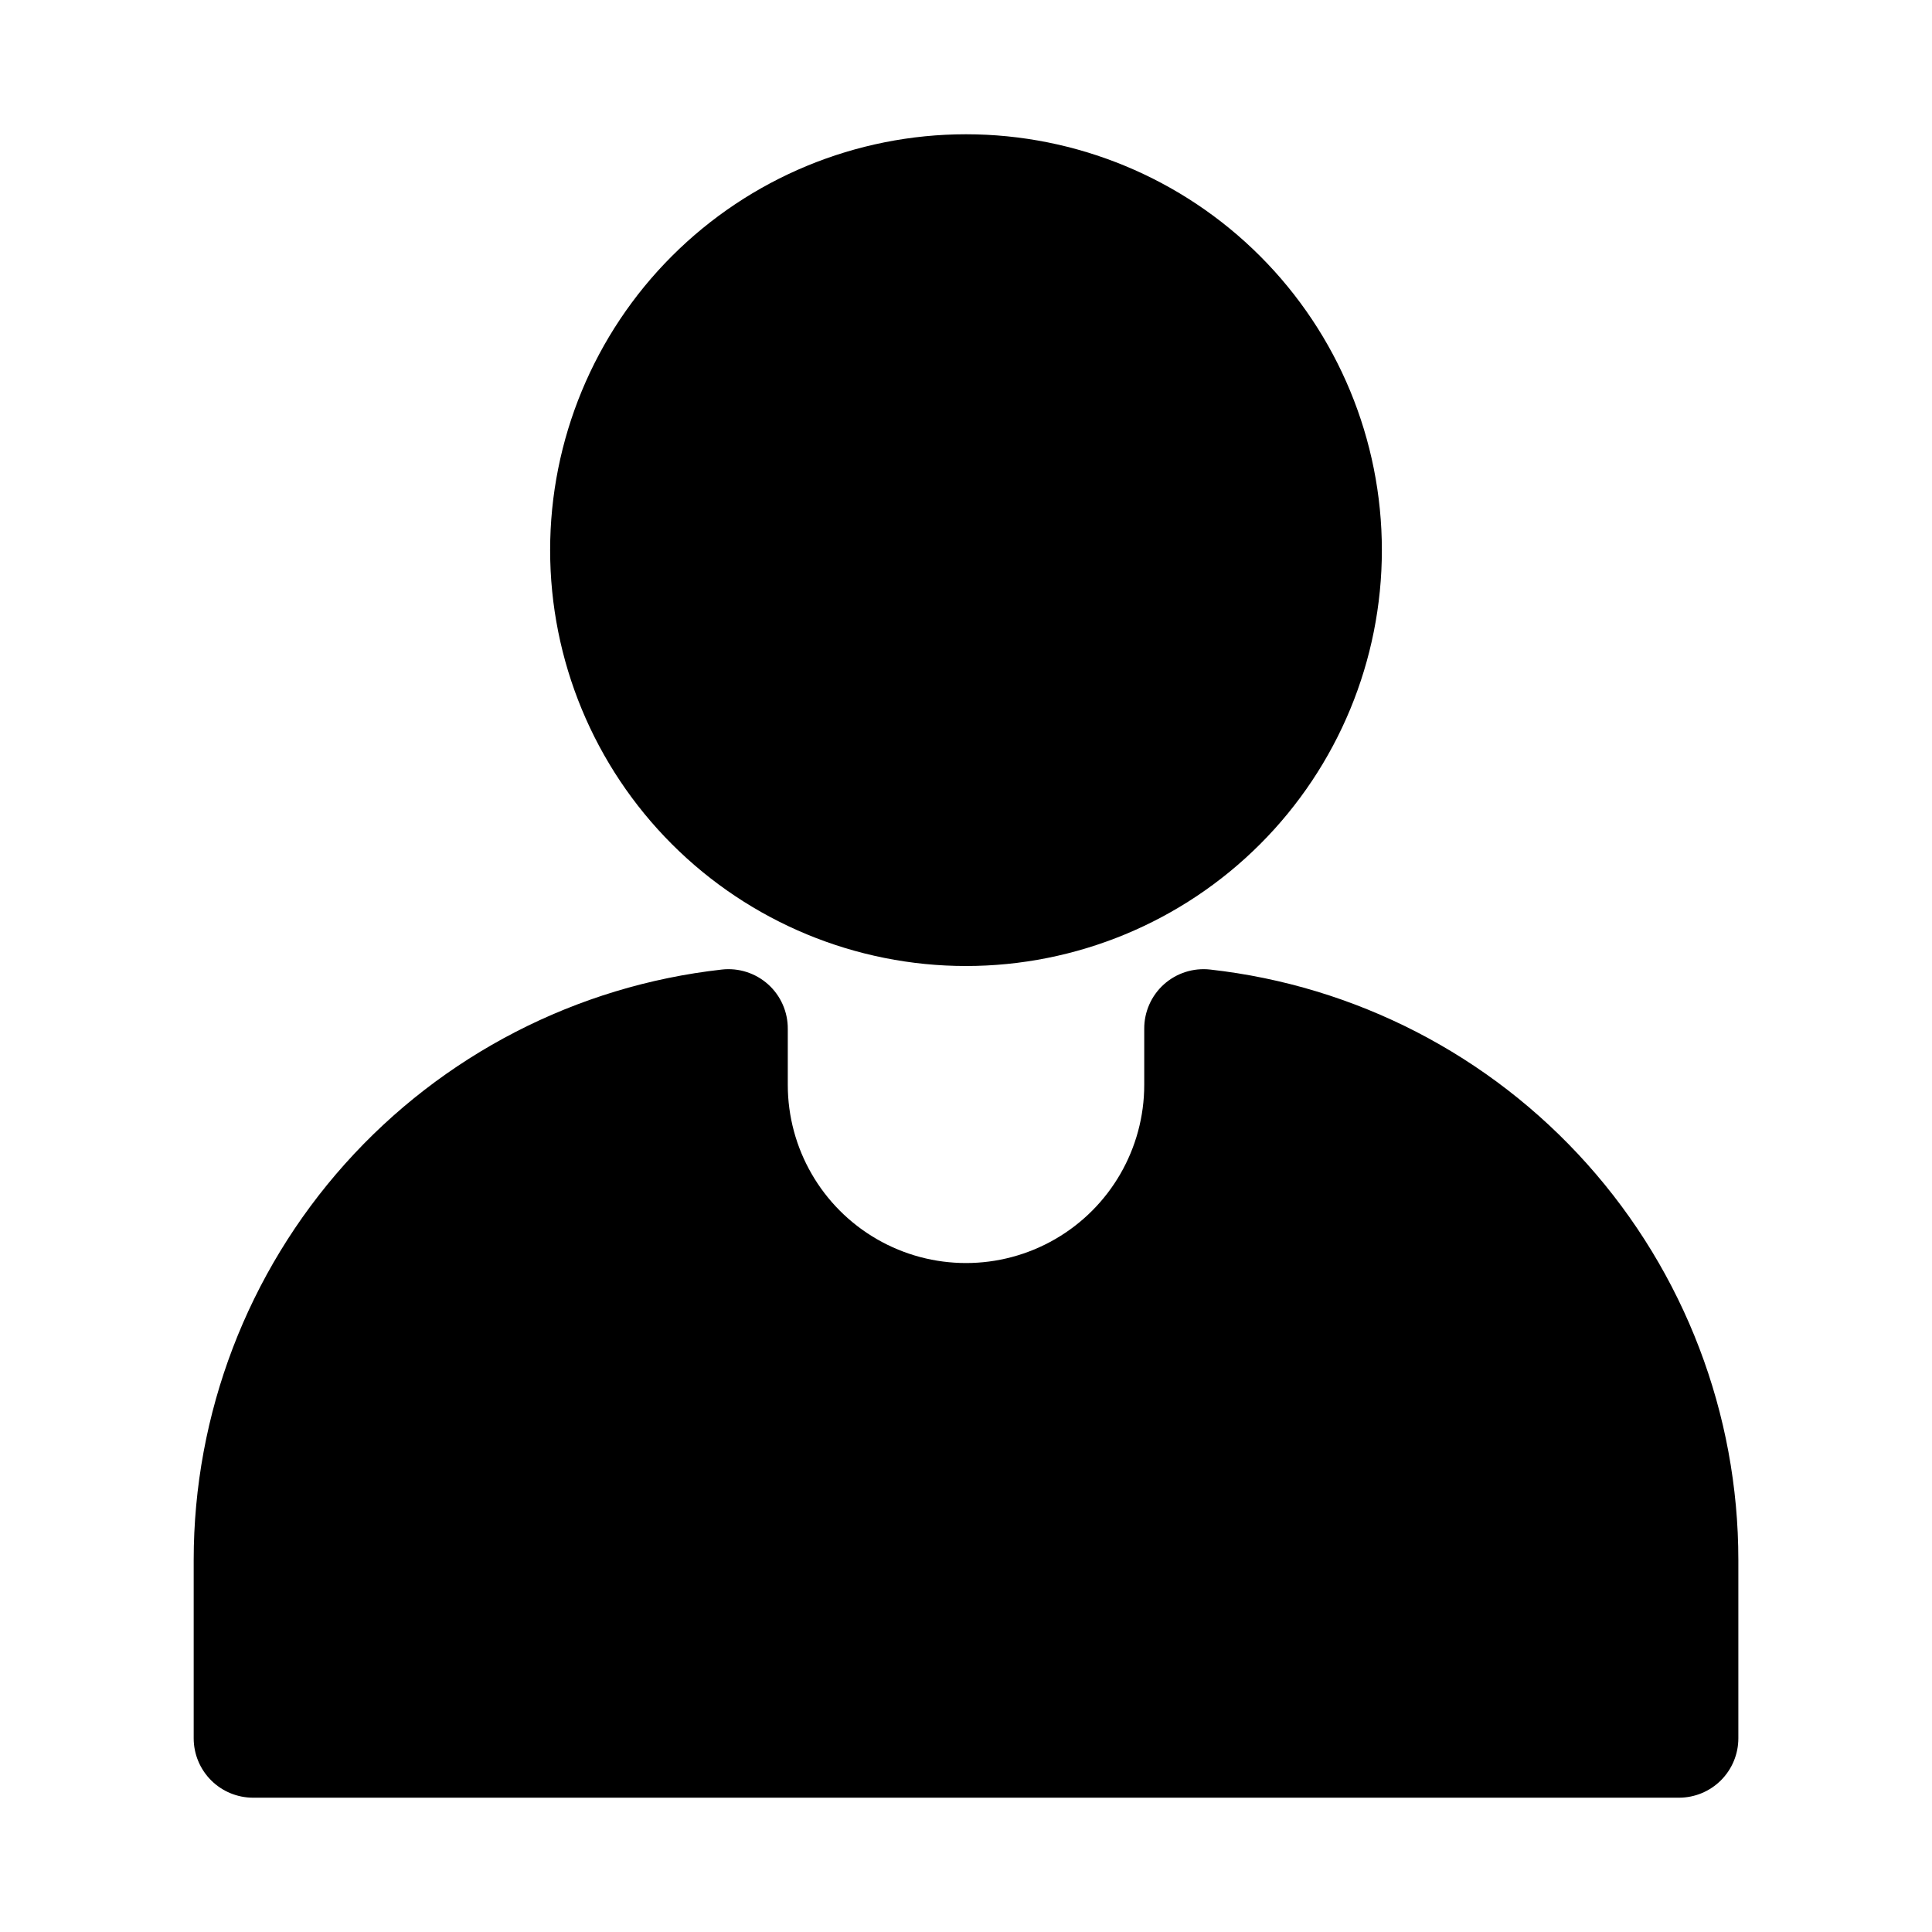<?xml version="1.0" encoding="UTF-8"?>
<!-- Uploaded to: SVG Repo, www.svgrepo.com, Generator: SVG Repo Mixer Tools -->
<svg fill="#000000" width="800px" height="800px" version="1.1" viewBox="144 144 512 512" xmlns="http://www.w3.org/2000/svg">
 <path d="m289.79 289.79c0-29.227 11.613-57.262 32.281-77.93 20.668-20.668 48.699-32.277 77.93-32.277 29.227 0 57.258 11.609 77.926 32.277s32.281 48.703 32.281 77.93c0 29.23-11.613 57.262-32.281 77.93s-48.699 32.281-77.926 32.281c-29.23 0-57.262-11.613-77.93-32.281-20.668-20.668-32.281-48.699-32.281-77.93zm174.92 111.15c-4.469-0.5-8.938 0.934-12.281 3.938-3.34 3.012-5.231 7.312-5.195 11.809v14.801c0 16.871-9.004 32.465-23.617 40.902s-32.617 8.438-47.23 0c-14.613-8.438-23.617-24.031-23.617-40.902v-14.801c0.035-4.496-1.855-8.797-5.195-11.809-3.344-3.004-7.812-4.438-12.281-3.938-38.492 4.301-74.055 22.641-99.875 51.512-25.824 28.875-40.094 66.25-40.09 104.98v47.234c0 4.176 1.66 8.18 4.613 11.133 2.953 2.953 6.957 4.609 11.133 4.609h377.86c4.176 0 8.18-1.656 11.133-4.609 2.953-2.953 4.613-6.957 4.613-11.133v-47.234c0.008-38.734-14.266-76.109-40.09-104.98-25.82-28.871-61.379-47.211-99.875-51.512z"/>
</svg>
